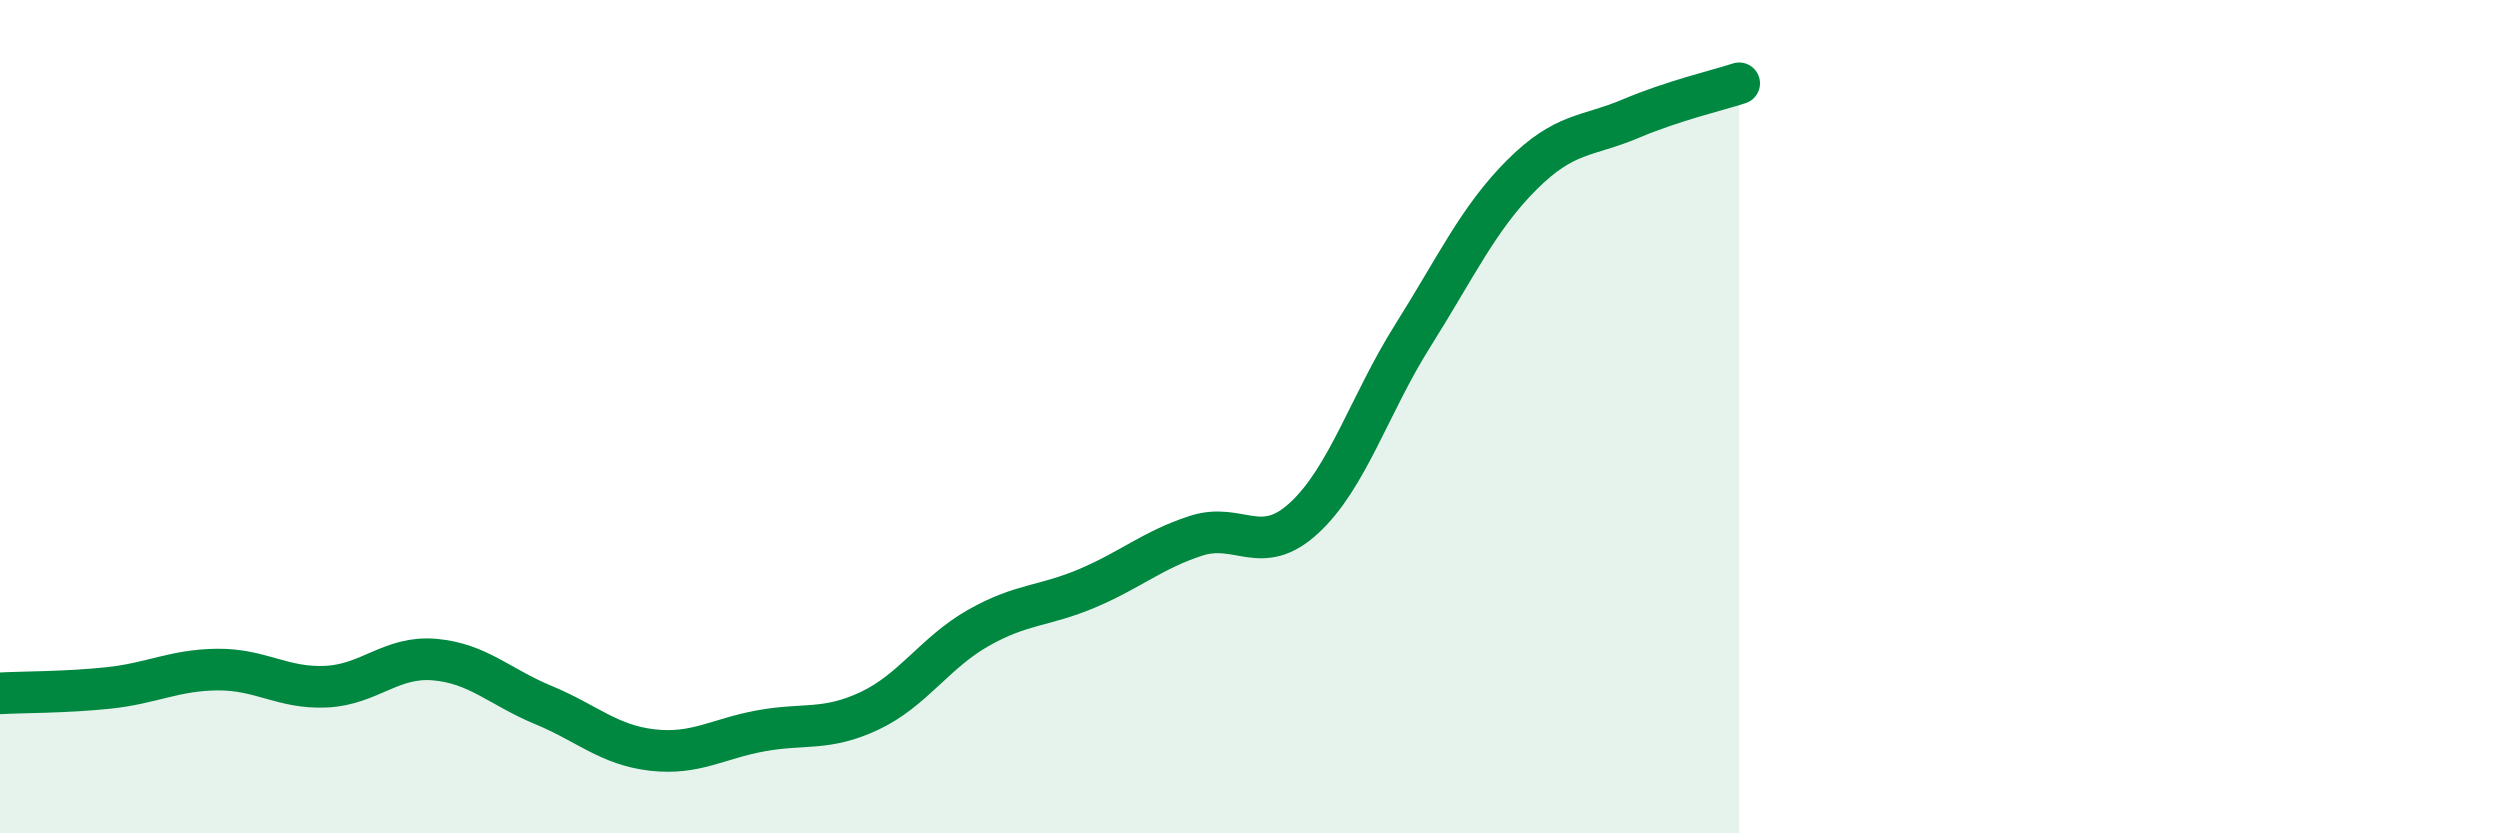 
    <svg width="60" height="20" viewBox="0 0 60 20" xmlns="http://www.w3.org/2000/svg">
      <path
        d="M 0,16.64 C 0.52,16.61 1.57,16.62 2.61,16.51 C 3.65,16.4 4.18,16.08 5.22,16.07 C 6.26,16.06 6.79,16.53 7.83,16.48 C 8.87,16.43 9.39,15.74 10.43,15.83 C 11.47,15.92 12,16.49 13.04,16.92 C 14.08,17.35 14.61,17.88 15.65,18 C 16.69,18.12 17.22,17.73 18.26,17.54 C 19.3,17.35 19.83,17.55 20.87,17.06 C 21.91,16.57 22.44,15.66 23.48,15.07 C 24.52,14.48 25.05,14.56 26.09,14.12 C 27.13,13.68 27.66,13.2 28.7,12.86 C 29.74,12.52 30.26,13.39 31.3,12.43 C 32.34,11.47 32.87,9.7 33.91,8.05 C 34.95,6.4 35.48,5.24 36.52,4.2 C 37.56,3.16 38.09,3.29 39.13,2.85 C 40.17,2.41 41.22,2.17 41.74,2L41.74 20L0 20Z"
        fill="#008740"
        opacity="0.1"
        stroke-linecap="round"
        stroke-linejoin="round"
      />
      <path
        d="M 0,16.64 C 0.52,16.61 1.57,16.62 2.61,16.51 C 3.65,16.4 4.18,16.08 5.22,16.07 C 6.26,16.06 6.79,16.53 7.83,16.48 C 8.87,16.43 9.39,15.74 10.43,15.83 C 11.47,15.92 12,16.49 13.04,16.92 C 14.08,17.35 14.61,17.88 15.65,18 C 16.69,18.12 17.22,17.73 18.26,17.54 C 19.3,17.35 19.83,17.55 20.87,17.06 C 21.91,16.57 22.44,15.66 23.48,15.07 C 24.52,14.48 25.05,14.56 26.09,14.12 C 27.13,13.68 27.66,13.2 28.7,12.86 C 29.74,12.52 30.26,13.39 31.3,12.43 C 32.34,11.47 32.87,9.7 33.91,8.05 C 34.95,6.4 35.48,5.24 36.52,4.2 C 37.56,3.16 38.09,3.29 39.13,2.85 C 40.17,2.41 41.22,2.17 41.74,2"
        stroke="#008740"
        stroke-width="1"
        fill="none"
        stroke-linecap="round"
        stroke-linejoin="round"
      />
    </svg>
  